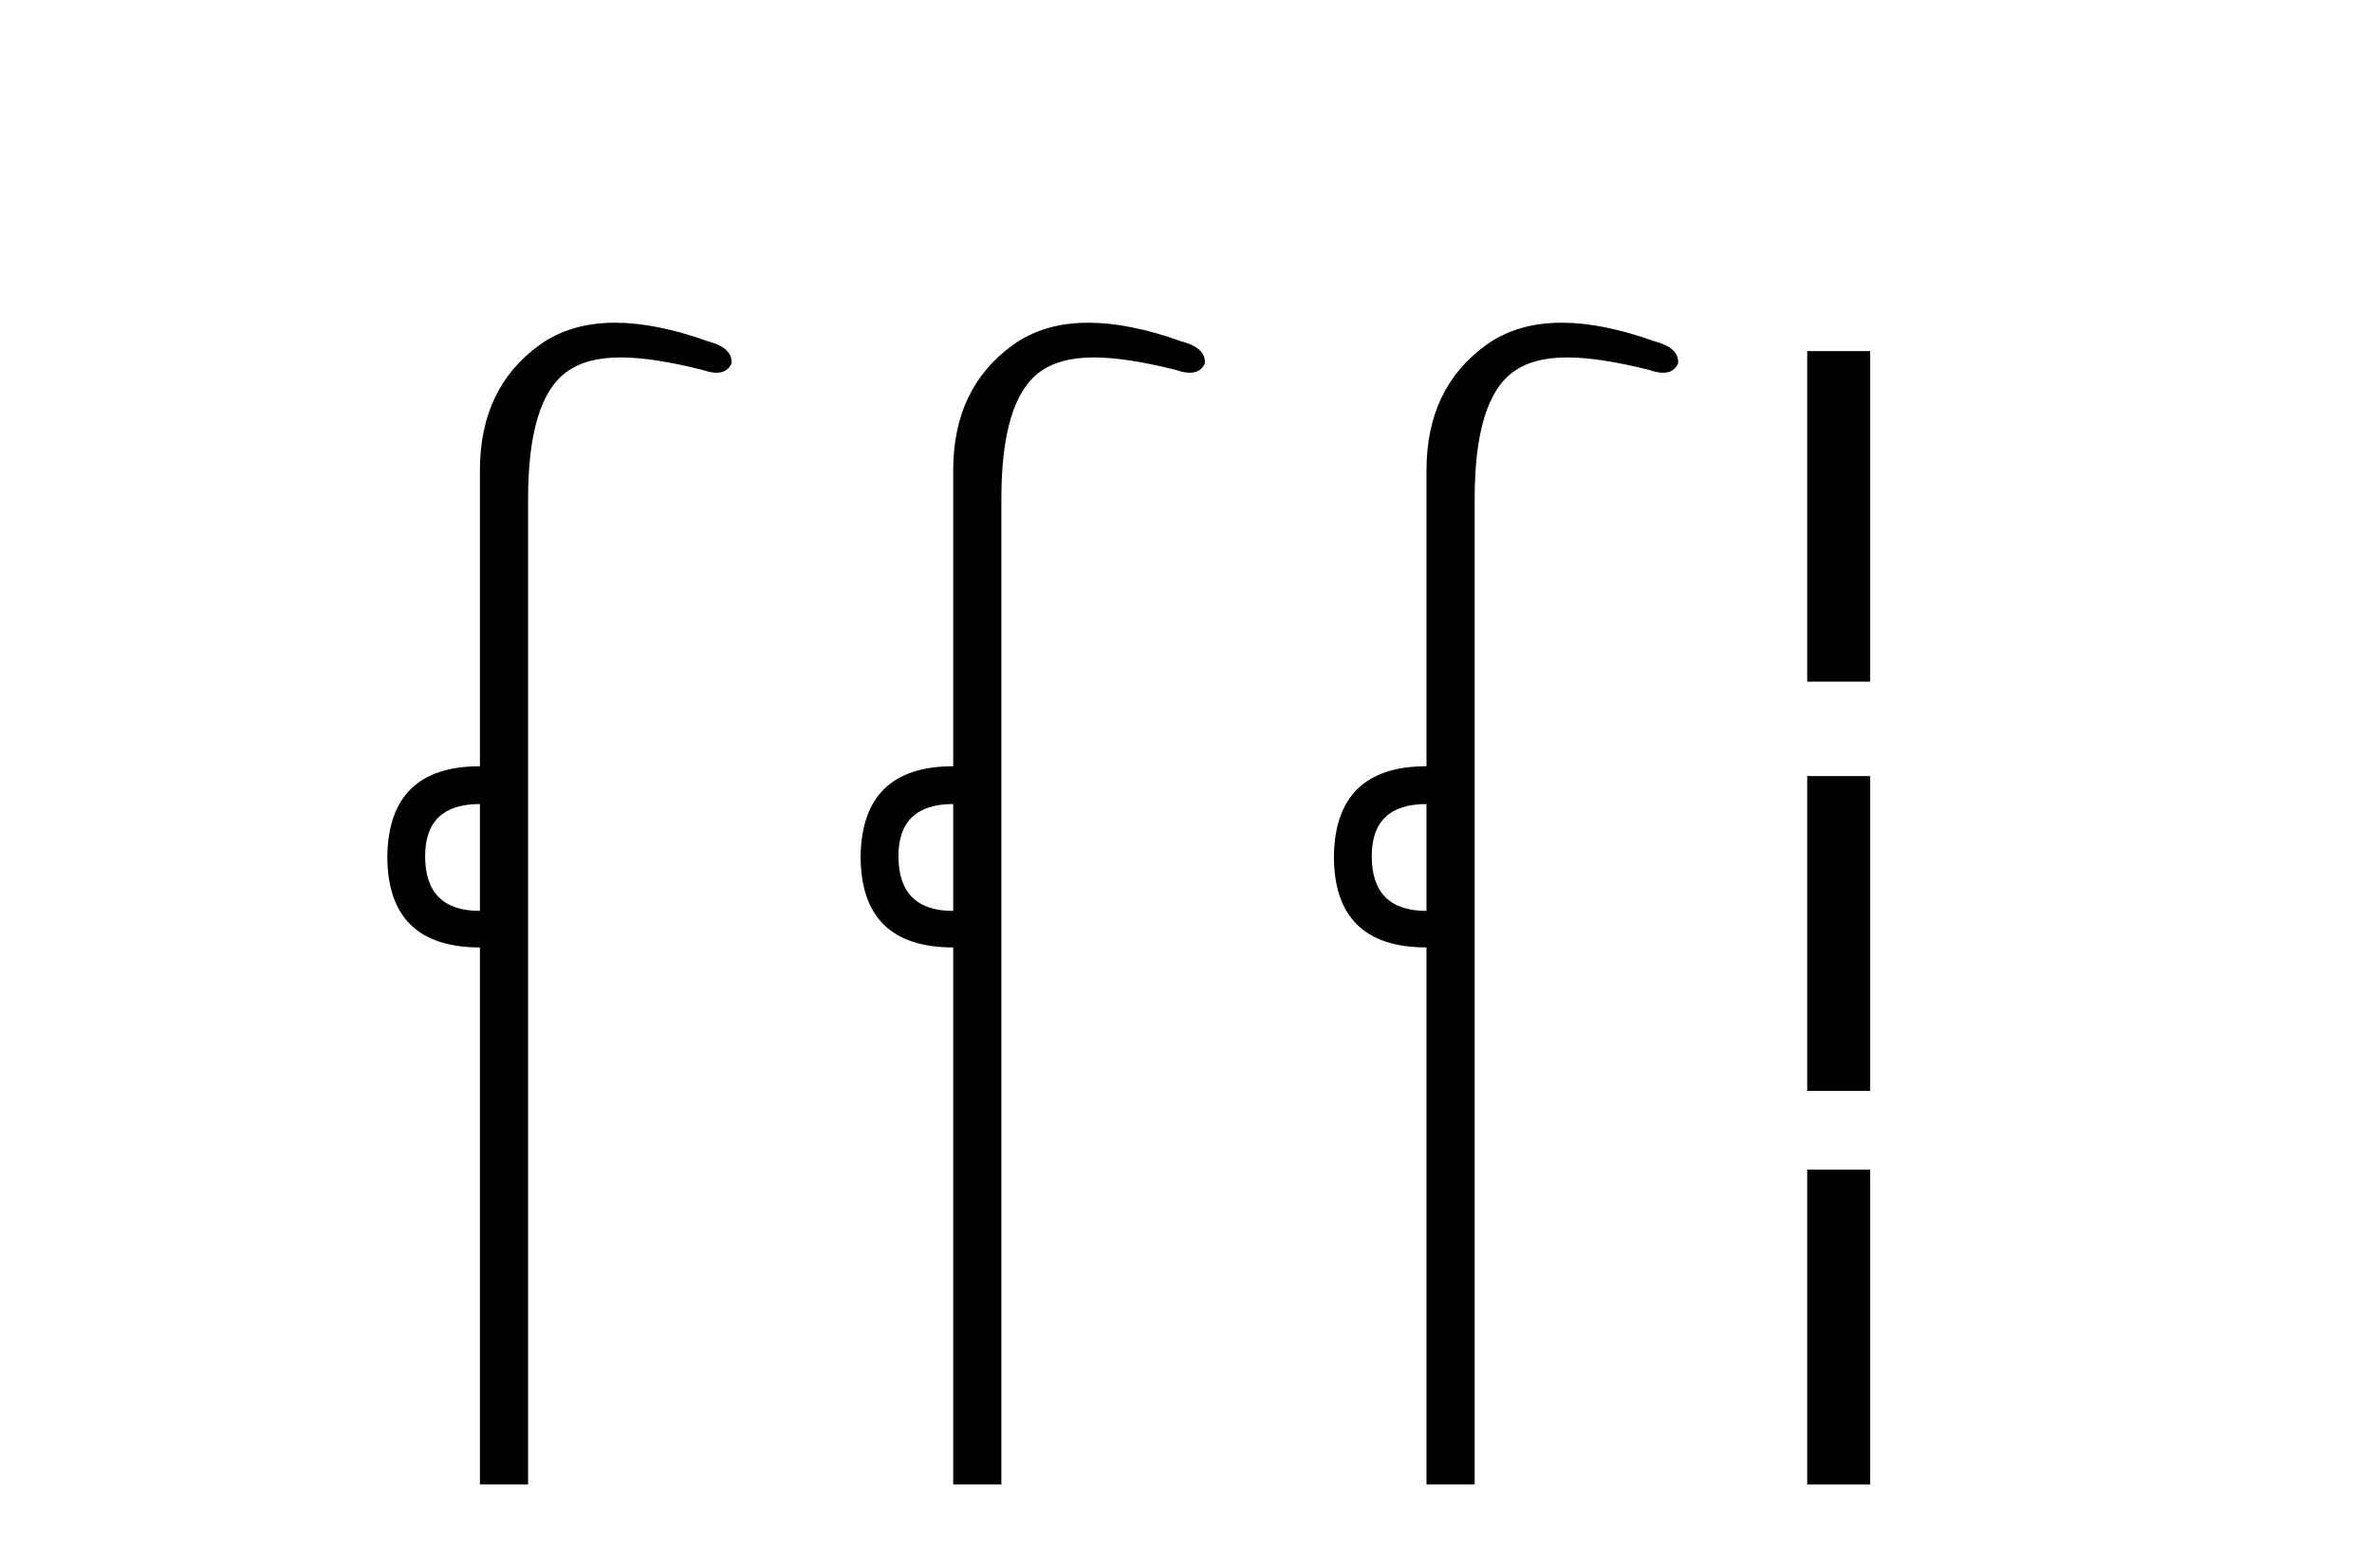 <?xml version='1.0' encoding='UTF-8' standalone='yes'?><svg xmlns='http://www.w3.org/2000/svg' xmlns:xlink='http://www.w3.org/1999/xlink' width='62.0' height='41.0' ><path d='M 12.544 21.021 L 12.544 23.815 C 11.589 23.815 11.112 23.338 11.112 22.384 C 11.112 21.475 11.589 21.021 12.544 21.021 ZM 16.078 8.437 C 15.297 8.437 14.636 8.633 14.094 9.026 C 13.06 9.776 12.544 10.866 12.544 12.297 L 12.544 20.033 C 10.953 20.033 10.147 20.817 10.124 22.384 C 10.124 23.974 10.931 24.77 12.544 24.77 L 12.544 38.809 L 13.803 38.809 L 13.803 13.047 C 13.803 11.32 14.138 10.213 14.808 9.724 C 15.156 9.471 15.611 9.345 16.223 9.345 C 16.792 9.345 17.495 9.454 18.371 9.673 C 18.507 9.721 18.626 9.745 18.729 9.745 C 18.916 9.745 19.047 9.665 19.121 9.503 C 19.143 9.23 18.939 9.037 18.507 8.924 C 17.598 8.599 16.789 8.437 16.078 8.437 Z' style='fill:#000000;stroke:none' /><path d='M 24.915 21.021 L 24.915 23.815 C 23.961 23.815 23.484 23.338 23.484 22.384 C 23.484 21.475 23.961 21.021 24.915 21.021 ZM 28.45 8.437 C 27.668 8.437 27.007 8.633 26.465 9.026 C 25.432 9.776 24.915 10.866 24.915 12.297 L 24.915 20.033 C 23.324 20.033 22.518 20.817 22.495 22.384 C 22.495 23.974 23.302 24.77 24.915 24.77 L 24.915 38.809 L 26.174 38.809 L 26.174 13.047 C 26.174 11.32 26.509 10.213 27.179 9.724 C 27.527 9.471 27.982 9.345 28.594 9.345 C 29.163 9.345 29.866 9.454 30.742 9.673 C 30.878 9.721 30.998 9.745 31.1 9.745 C 31.288 9.745 31.418 9.665 31.492 9.503 C 31.514 9.23 31.31 9.037 30.878 8.924 C 29.97 8.599 29.16 8.437 28.45 8.437 Z' style='fill:#000000;stroke:none' /><path d='M 37.286 21.021 L 37.286 23.815 C 36.332 23.815 35.855 23.338 35.855 22.384 C 35.855 21.475 36.332 21.021 37.286 21.021 ZM 40.821 8.437 C 40.039 8.437 39.378 8.633 38.836 9.026 C 37.803 9.776 37.286 10.866 37.286 12.297 L 37.286 20.033 C 35.696 20.033 34.889 20.817 34.866 22.384 C 34.866 23.974 35.673 24.77 37.286 24.77 L 37.286 38.809 L 38.545 38.809 L 38.545 13.047 C 38.545 11.32 38.88 10.213 39.551 9.724 C 39.898 9.471 40.354 9.345 40.965 9.345 C 41.534 9.345 42.237 9.454 43.113 9.673 C 43.249 9.721 43.369 9.745 43.471 9.745 C 43.659 9.745 43.789 9.665 43.863 9.503 C 43.885 9.23 43.681 9.037 43.249 8.924 C 42.341 8.599 41.531 8.437 40.821 8.437 Z' style='fill:#000000;stroke:none' /><path d='M 47.237 9.179 L 47.237 17.821 L 48.883 17.821 L 48.883 9.179 L 47.237 9.179 M 47.237 20.29 L 47.237 28.521 L 48.883 28.521 L 48.883 20.29 L 47.237 20.29 M 47.237 30.579 L 47.237 38.809 L 48.883 38.809 L 48.883 30.579 L 47.237 30.579 Z' style='fill:#000000;stroke:none' /></svg>